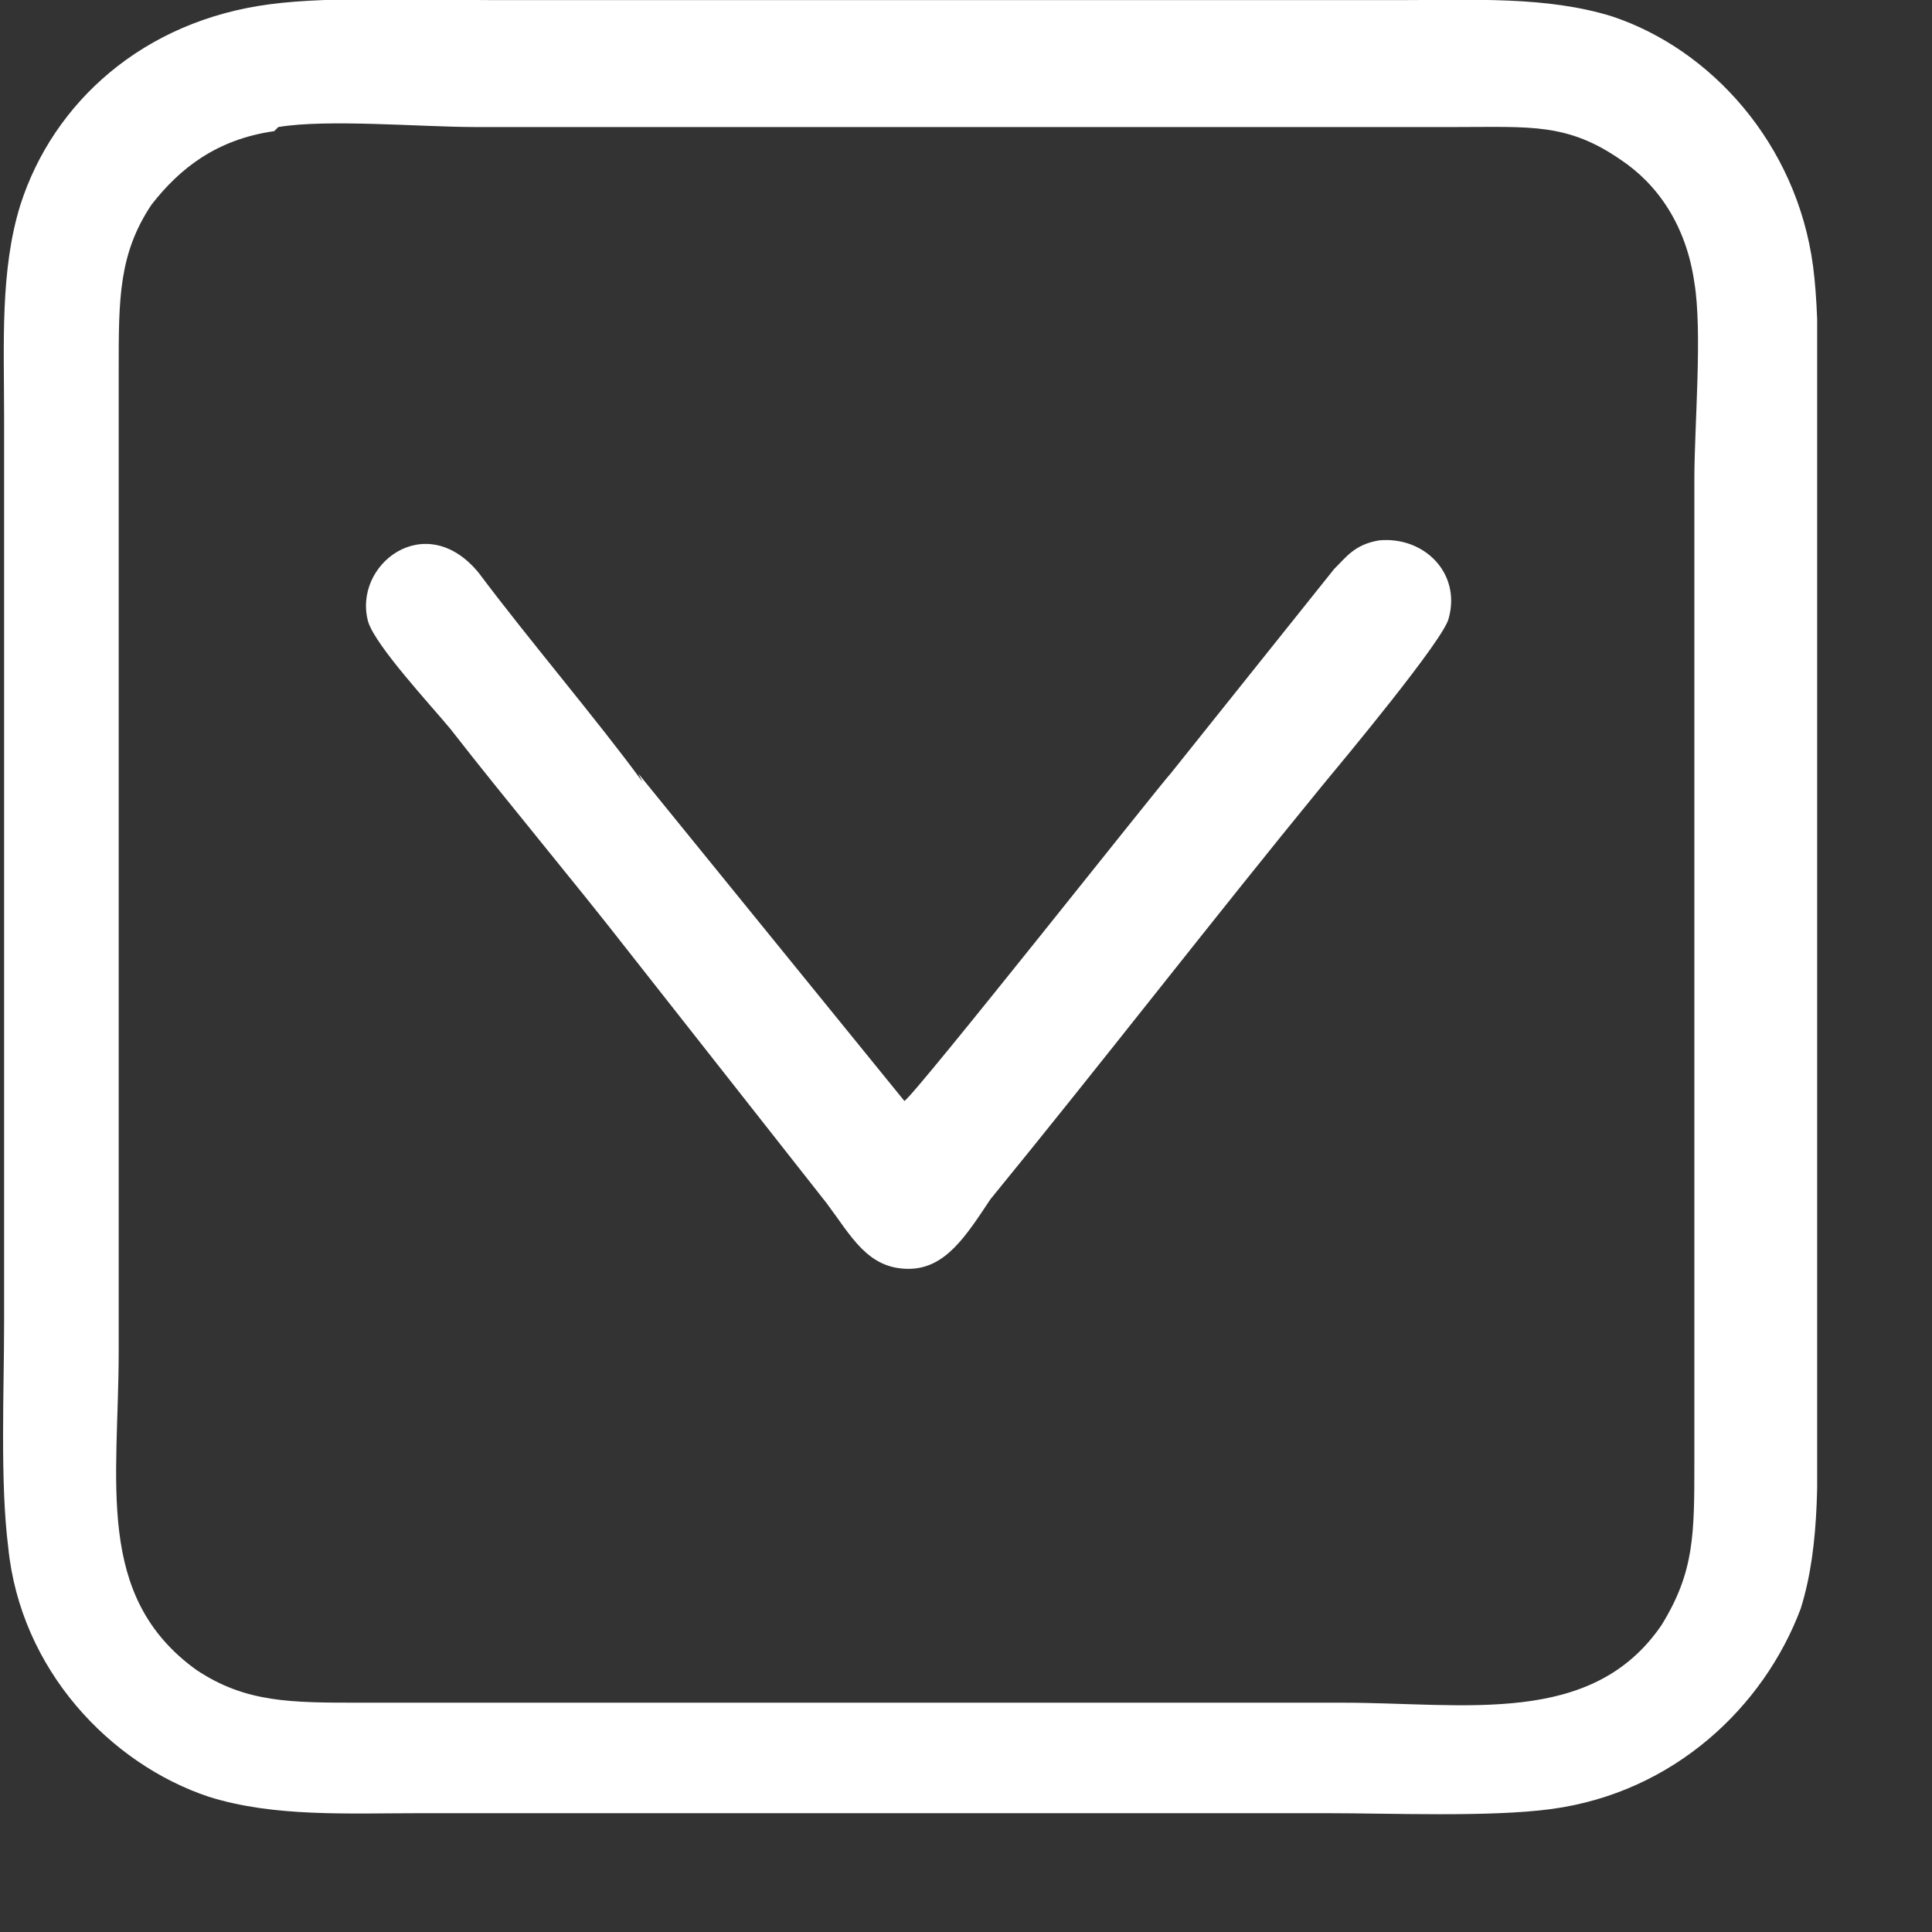 <svg width="16" height="16" viewBox="0 0 16 16" fill="none" xmlns="http://www.w3.org/2000/svg">
<rect x="0" y="0" width="16" height="16" fill="#333333" stroke="none"/>
<g clip-path="url(#clip0_331_2247)">
<path fill-rule="evenodd" clip-rule="evenodd" d="M2.305 1.052C2.711 0.984 3.491 1.052 3.932 1.052H12.066C12.676 1.052 12.981 1.018 13.422 1.323C13.727 1.526 13.964 1.865 14.032 2.34C14.1 2.747 14.032 3.526 14.032 3.967V12.101C14.032 12.711 14.032 13.016 13.761 13.457C13.184 14.304 12.134 14.101 11.117 14.101H2.983C2.406 14.101 2.034 14.101 1.627 13.83C0.78 13.22 0.983 12.271 0.983 11.186V3.052C0.983 2.475 0.983 2.103 1.254 1.696C1.491 1.391 1.796 1.154 2.271 1.086L2.305 1.052ZM2.237 0.035C1.186 0.171 0.441 0.848 0.169 1.696C-2.92681e-05 2.238 0.034 2.848 0.034 3.458V10.949C0.034 11.525 -2.92681e-05 12.271 0.068 12.813C0.169 13.83 0.915 14.609 1.729 14.88C2.271 15.05 2.881 15.016 3.491 15.016C5.999 15.016 8.507 15.016 10.981 15.016C11.524 15.016 12.337 15.05 12.845 14.982C13.862 14.846 14.608 14.135 14.913 13.321C15.082 12.779 15.049 12.169 15.049 11.559V4.068C15.049 3.526 15.082 2.713 15.015 2.204C14.879 1.187 14.167 0.408 13.354 0.137C12.812 -0.033 12.201 0.001 11.591 0.001H4.101C3.559 0.001 2.745 -0.033 2.237 0.035Z" fill="white"/>
<path fill-rule="evenodd" clip-rule="evenodd" d="M5.321 6.475C4.949 5.966 4.372 5.289 3.966 4.746C3.525 4.204 2.915 4.678 3.05 5.153C3.118 5.356 3.559 5.831 3.728 6.034C4.203 6.644 4.745 7.288 5.22 7.898L6.847 9.966C7.05 10.237 7.185 10.508 7.524 10.508C7.829 10.508 7.999 10.237 8.202 9.932C9.117 8.813 10.033 7.627 10.948 6.509C11.117 6.305 11.964 5.289 11.998 5.119C12.1 4.746 11.795 4.441 11.422 4.475C11.219 4.509 11.151 4.611 11.049 4.712L9.694 6.407C9.626 6.475 7.592 9.051 7.49 9.118L5.287 6.407L5.321 6.475Z" fill="white"/>
</g>
<defs>
<clipPath id="clip0_331_2247">
<rect width="15.049" height="15.051" fill="white"/>
</clipPath>
</defs>
</svg>
